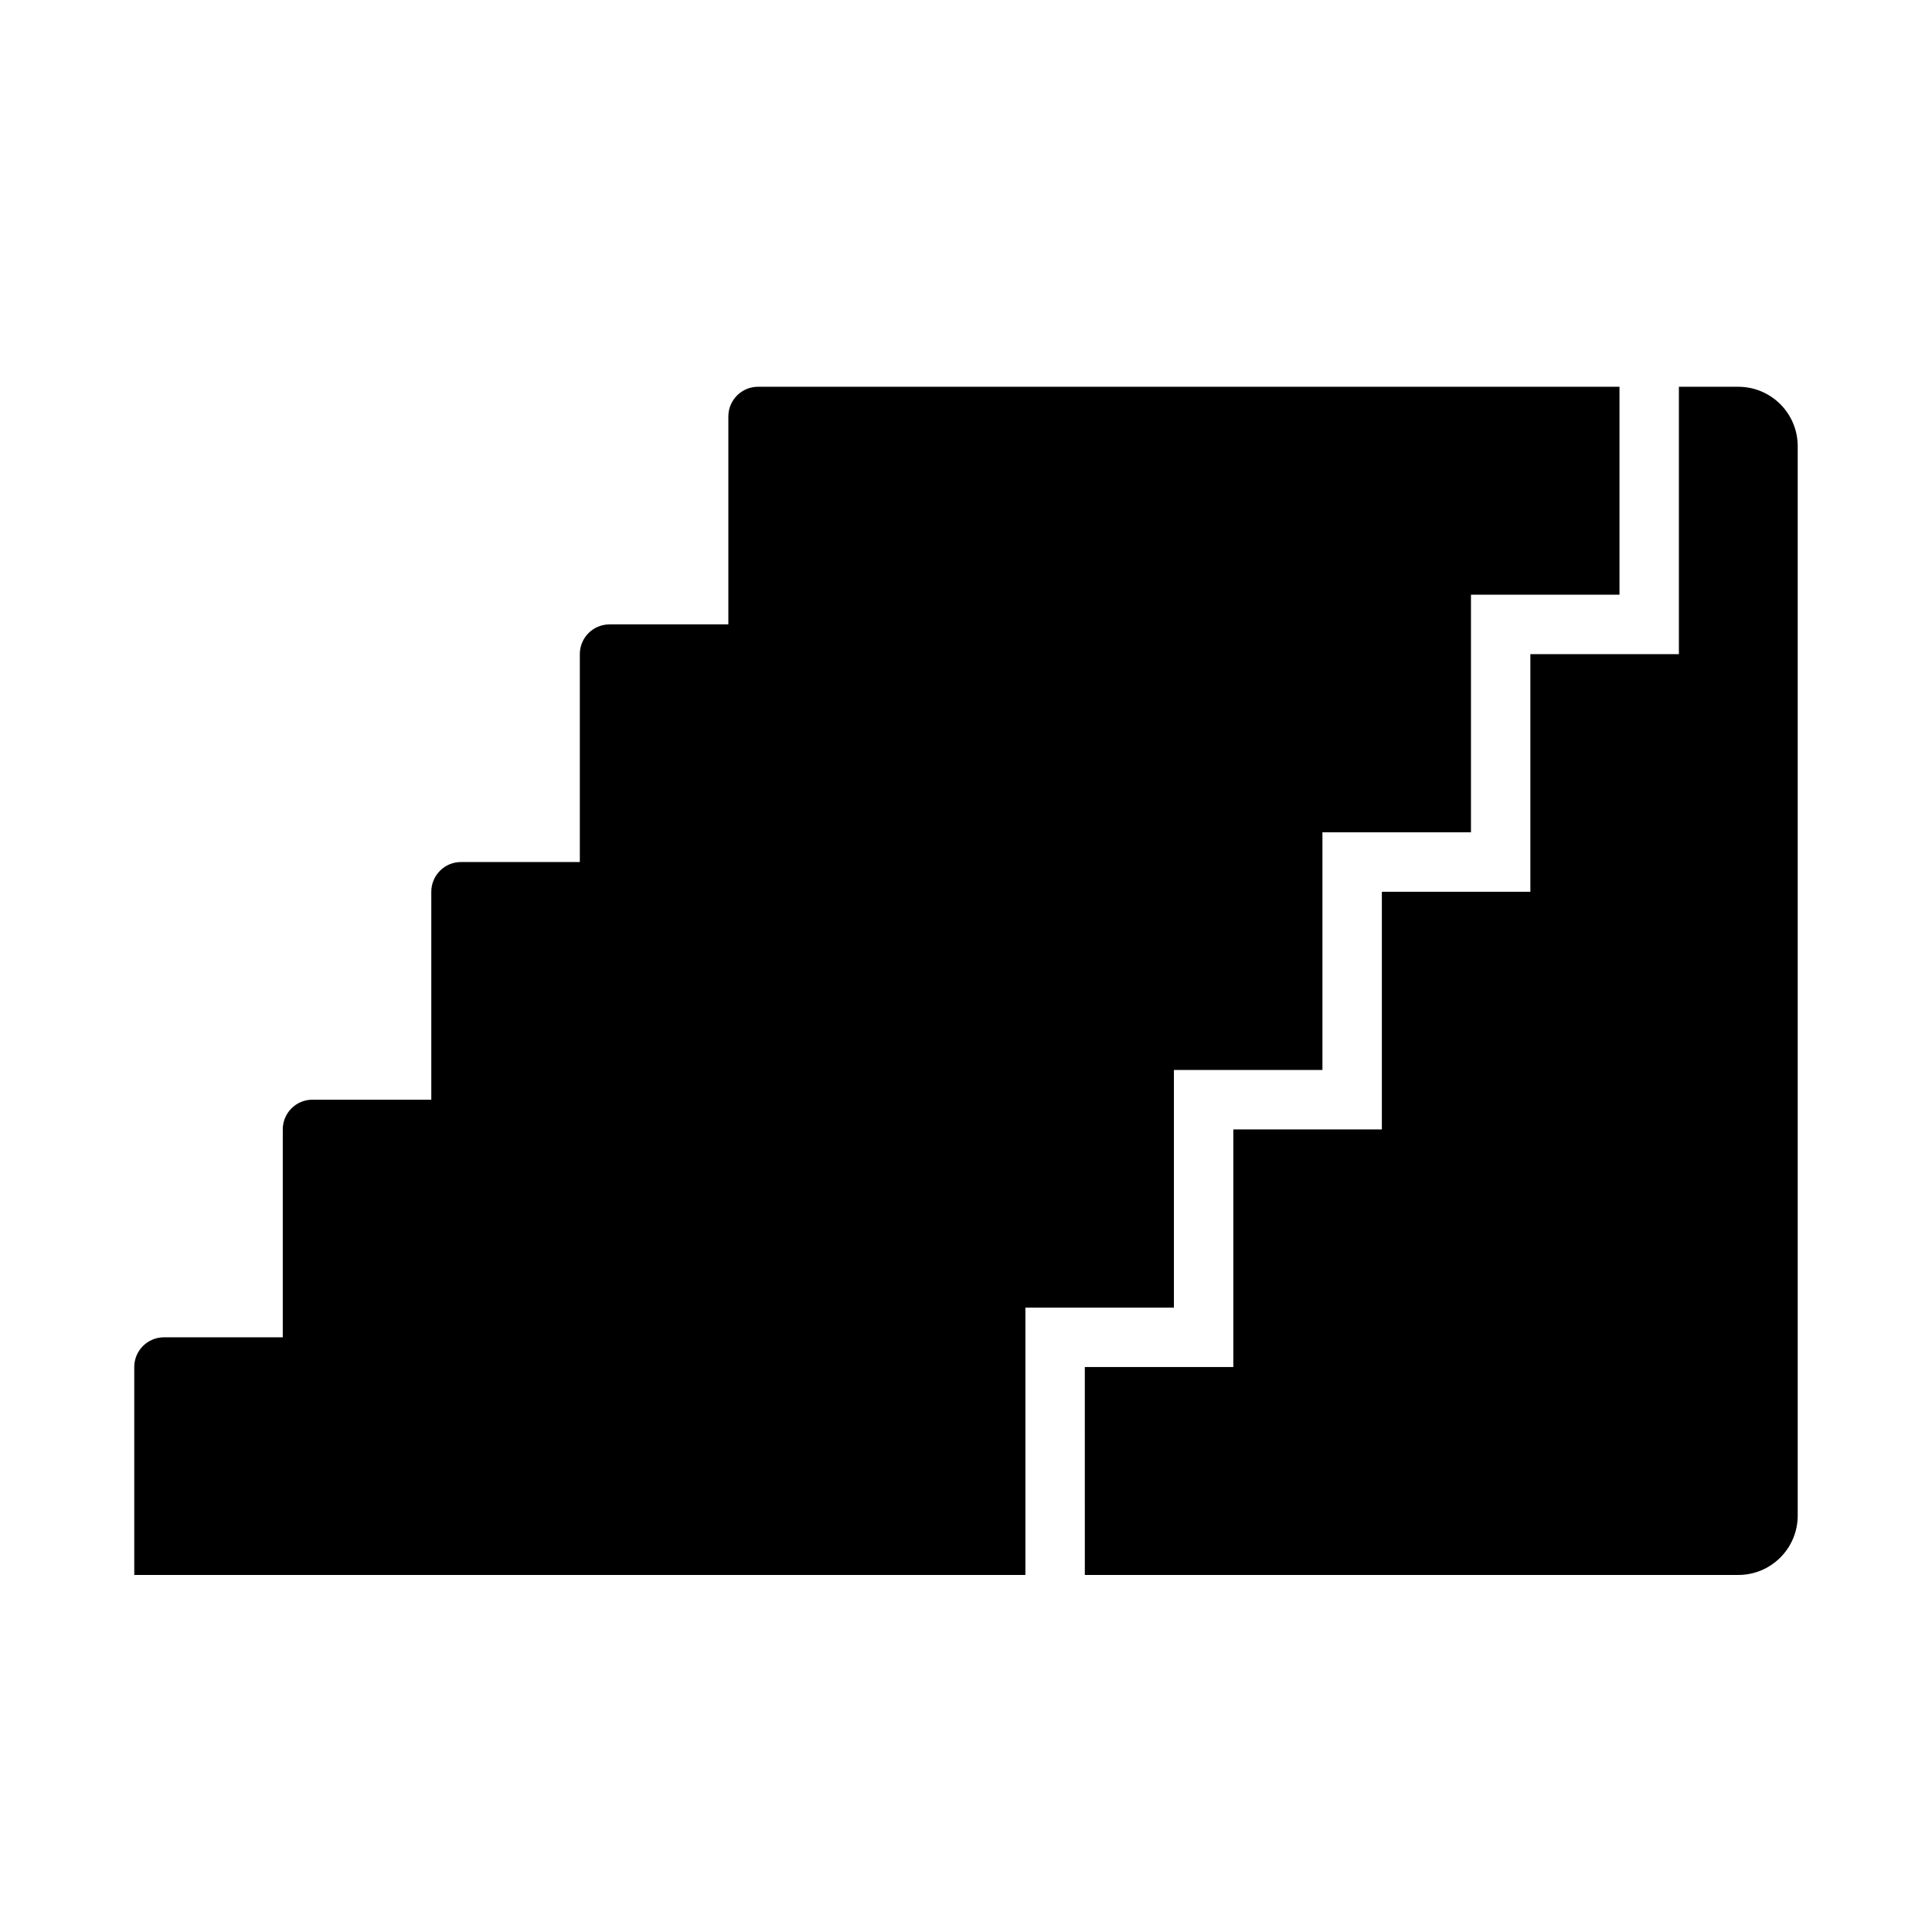 <?xml version="1.0" encoding="UTF-8"?>
<!-- Uploaded to: SVG Repo, www.svgrepo.com, Generator: SVG Repo Mixer Tools -->
<svg fill="#000000" width="800px" height="800px" version="1.1" viewBox="144 144 512 512" xmlns="http://www.w3.org/2000/svg">
 <g>
  <path d="m337.02 254.37c0-4.348 3.523-7.875 7.871-7.875h228.29v55.105h-39.359v62.977h-39.363v62.977h-39.359v62.977h-39.359v70.848h-236.16v-55.105c0-4.348 3.523-7.871 7.871-7.871h31.488v-55.105c0-4.348 3.523-7.871 7.871-7.871h31.488v-55.102c0-4.348 3.527-7.875 7.875-7.875h31.488v-55.102c0-4.348 3.523-7.875 7.871-7.875h31.488z"/>
  <path d="m431.49 561.38h173.18c8.695 0 15.742-7.051 15.742-15.742v-283.39c0-8.695-7.047-15.746-15.742-15.746h-15.746v70.852h-39.359v62.977h-39.359v62.973h-39.359v62.977h-39.359z"/>
 </g>
</svg>